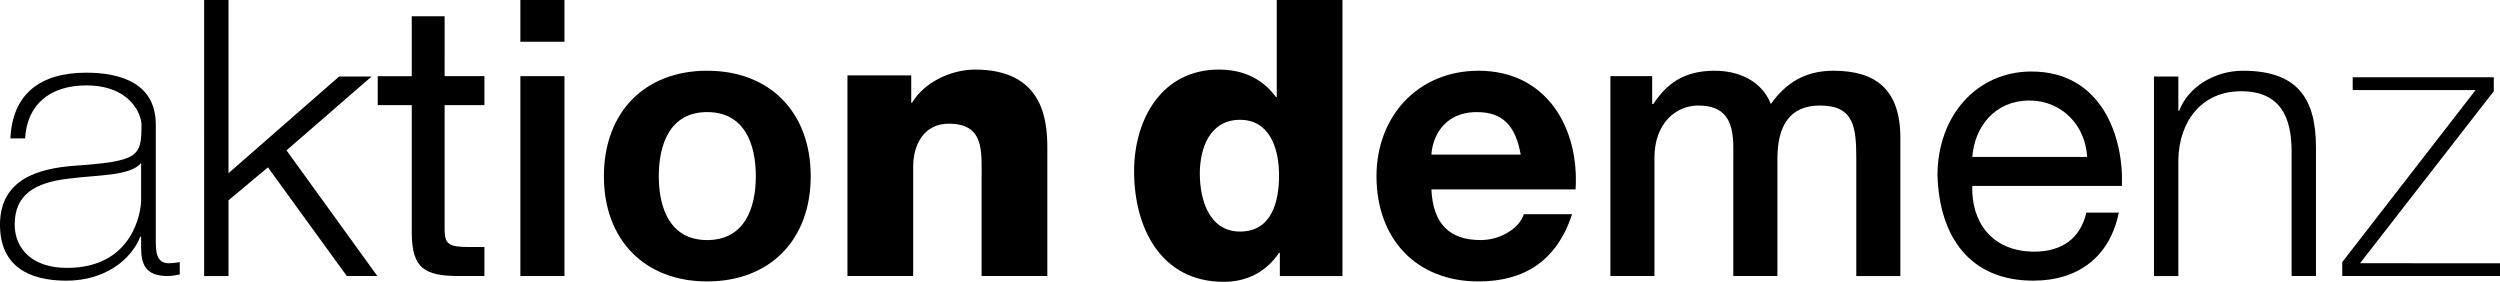 <?xml version="1.0" encoding="UTF-8"?>
<svg xmlns="http://www.w3.org/2000/svg" xmlns:xlink="http://www.w3.org/1999/xlink" version="1.1" id="Ebene_1" x="0px" y="0px" width="232.633px" height="26.225px" viewBox="20.92 45.182 232.633 26.225" xml:space="preserve">
<g>
	
		<linearGradient id="SVGID_1_" gradientUnits="userSpaceOnUse" x1="322.721" y1="-140.711" x2="426.422" y2="-143.779" gradientTransform="matrix(1 0 0 -1 -320.9 -79.868)">
		<stop offset="0" style=""></stop>
		<stop offset="1" style=""></stop>
	</linearGradient>
	<path fill="url(#SVGID_1_)" d="M35.417,67.451c0,1.077,0,2.229,1.224,2.229c0.251,0,0.576-0.035,1.007-0.106v1.15   c-0.396,0.071-0.756,0.145-1.115,0.145c-2.159,0-2.482-1.188-2.482-2.699v-0.973h-0.072c-0.863,2.195-3.345,4.102-6.872,4.102   c-3.49,0-6.187-1.331-6.187-5.216c0-4.316,3.741-5.216,6.799-5.468c6.115-0.432,6.367-0.828,6.367-3.85   c0-0.826-0.936-3.635-5.144-3.635c-3.311,0-5.504,1.729-5.685,4.93H21.89c0.18-4.065,2.698-6.115,7.052-6.115   c3.237,0,6.475,1.006,6.475,4.82V67.451z M34.051,60.361c-1.079,1.225-4.029,1.081-6.691,1.439   c-3.237,0.359-5.073,1.512-5.073,4.281c0,2.231,1.619,4.029,4.857,4.029c6.224,0,6.907-5.324,6.907-6.295V60.361z"></path>
	
		<linearGradient id="SVGID_2_" gradientUnits="userSpaceOnUse" x1="322.84" y1="-136.736" x2="426.539" y2="-139.804" gradientTransform="matrix(1 0 0 -1 -320.9 -79.868)">
		<stop offset="0" style=""></stop>
		<stop offset="1" style=""></stop>
	</linearGradient>
	<path fill="url(#SVGID_2_)" d="M39.916,45.182h2.267v16.115l10.288-8.993h3.022l-7.914,6.871l8.454,11.692h-2.842l-7.338-10.11   l-3.669,3.059v7.052h-2.267L39.916,45.182L39.916,45.182z"></path>
	
		<linearGradient id="SVGID_3_" gradientUnits="userSpaceOnUse" x1="322.836" y1="-136.845" x2="426.537" y2="-139.914" gradientTransform="matrix(1 0 0 -1 -320.9 -79.868)">
		<stop offset="0" style=""></stop>
		<stop offset="1" style=""></stop>
	</linearGradient>
	<path fill="url(#SVGID_3_)" d="M62.292,52.269h3.706v2.696h-3.706v11.548c0,1.404,0.396,1.655,2.303,1.655h1.403v2.699h-2.339   c-3.166,0-4.424-0.647-4.424-4.065V54.966h-3.166v-2.696h3.166v-5.577h3.058L62.292,52.269L62.292,52.269z"></path>
	
		<linearGradient id="SVGID_4_" gradientUnits="userSpaceOnUse" x1="322.886" y1="-135.84" x2="426.557" y2="-138.907" gradientTransform="matrix(1 0 0 -1 -320.9 -79.868)">
		<stop offset="0" style=""></stop>
		<stop offset="1" style=""></stop>
	</linearGradient>
	<path fill="url(#SVGID_4_)" d="M69.343,45.182h4.101v3.884h-4.101V45.182z M69.343,52.269h4.101v18.599h-4.101V52.269z"></path>
	
		<linearGradient id="SVGID_5_" gradientUnits="userSpaceOnUse" x1="322.775" y1="-138.924" x2="426.476" y2="-141.992" gradientTransform="matrix(1 0 0 -1 -320.9 -79.868)">
		<stop offset="0" style=""></stop>
		<stop offset="1" style=""></stop>
	</linearGradient>
	<path fill="url(#SVGID_5_)" d="M86.719,51.764c5.863,0,9.641,3.885,9.641,9.821c0,5.9-3.778,9.784-9.641,9.784   c-5.829,0-9.604-3.884-9.604-9.784C77.114,55.649,80.89,51.764,86.719,51.764z M86.719,67.521c3.49,0,4.533-2.986,4.533-5.936   c0-2.985-1.043-5.973-4.533-5.973c-3.454,0-4.497,2.986-4.497,5.973C82.222,64.535,83.265,67.521,86.719,67.521z"></path>
	
		<linearGradient id="SVGID_6_" gradientUnits="userSpaceOnUse" x1="322.795" y1="-138.054" x2="426.502" y2="-141.123" gradientTransform="matrix(1 0 0 -1 -320.9 -79.868)">
		<stop offset="0" style=""></stop>
		<stop offset="1" style=""></stop>
	</linearGradient>
	<path fill="url(#SVGID_6_)" d="M99.778,52.196h5.935v2.554h0.073c1.115-1.905,3.633-3.094,5.864-3.094   c6.224,0,6.727,4.534,6.727,7.232v11.979h-6.117v-9.03c0-2.555,0.289-5.145-3.057-5.145c-2.302,0-3.309,1.943-3.309,3.995v10.18   h-6.117L99.778,52.196L99.778,52.196z"></path>
</g>
<g>
	
		<linearGradient id="SVGID_7_" gradientUnits="userSpaceOnUse" x1="626.485" y1="-133.941" x2="455.286" y2="-138.236" gradientTransform="matrix(1 0 0 -1 -320.9 -79.868)">
		<stop offset="0" style=""></stop>
		<stop offset="1" style=""></stop>
	</linearGradient>
	<path fill="url(#SVGID_7_)" d="M145.841,70.868h-5.828v-2.16h-0.072c-1.187,1.764-2.985,2.699-5.144,2.699   c-5.862,0-8.346-5.036-8.346-10.29c0-4.855,2.591-9.461,7.879-9.461c2.303,0,4.066,0.864,5.324,2.555h0.072v-9.028h6.115V70.868   L145.841,70.868z M132.567,61.333c0,2.555,0.936,5.396,3.741,5.396c2.985,0,3.632-2.842,3.632-5.216   c0-2.697-0.97-5.182-3.632-5.182C133.503,56.333,132.567,58.959,132.567,61.333z"></path>
	
		<linearGradient id="SVGID_8_" gradientUnits="userSpaceOnUse" x1="626.584" y1="-137.743" x2="455.382" y2="-142.038" gradientTransform="matrix(1 0 0 -1 -320.9 -79.868)">
		<stop offset="0" style=""></stop>
		<stop offset="1" style=""></stop>
	</linearGradient>
	<path fill="url(#SVGID_8_)" d="M154.117,62.808c0.145,3.238,1.727,4.713,4.568,4.713c2.051,0,3.705-1.26,4.028-2.409h4.496   c-1.438,4.387-4.496,6.258-8.704,6.258c-5.863,0-9.498-4.029-9.498-9.784c0-5.575,3.85-9.821,9.498-9.821   c6.33,0,9.389,5.323,9.028,11.043L154.117,62.808L154.117,62.808z M162.428,59.571c-0.469-2.59-1.582-3.958-4.064-3.958   c-3.238,0-4.174,2.519-4.245,3.958H162.428z"></path>
	
		<linearGradient id="SVGID_9_" gradientUnits="userSpaceOnUse" x1="626.593" y1="-138.258" x2="455.398" y2="-142.553" gradientTransform="matrix(1 0 0 -1 -320.9 -79.868)">
		<stop offset="0" style=""></stop>
		<stop offset="1" style=""></stop>
	</linearGradient>
	<path fill="url(#SVGID_9_)" d="M170.773,52.269h3.887v2.589h0.105c1.223-1.834,2.771-3.094,5.719-3.094   c2.268,0,4.391,0.971,5.216,3.094c1.368-1.908,3.134-3.094,5.831-3.094c3.92,0,6.223,1.726,6.223,6.259v12.845h-4.1V60.003   c0-2.949-0.182-5.002-3.385-5.002c-2.771,0-3.955,1.835-3.955,4.965v10.901h-4.104V58.923c0-2.553-0.789-3.922-3.271-3.922   c-2.123,0-4.065,1.728-4.065,4.822v11.044h-4.101V52.269L170.773,52.269z"></path>
	
		<linearGradient id="SVGID_10_" gradientUnits="userSpaceOnUse" x1="626.633" y1="-139.034" x2="455.407" y2="-143.33" gradientTransform="matrix(1 0 0 -1 -320.9 -79.868)">
		<stop offset="0" style=""></stop>
		<stop offset="1" style=""></stop>
	</linearGradient>
	<path fill="url(#SVGID_10_)" d="M218.08,64.967c-0.828,4.102-3.775,6.331-7.951,6.331c-5.934,0-8.74-4.102-8.92-9.784   c0-5.575,3.669-9.678,8.742-9.678c6.583,0,8.599,6.151,8.419,10.647h-13.925c-0.105,3.238,1.728,6.116,5.793,6.116   c2.518,0,4.279-1.224,4.82-3.633H218.08z M215.132,59.787c-0.144-2.914-2.34-5.251-5.36-5.251c-3.201,0-5.107,2.41-5.324,5.251   H215.132z"></path>
	
		<linearGradient id="SVGID_11_" gradientUnits="userSpaceOnUse" x1="626.634" y1="-139.357" x2="455.42" y2="-143.653" gradientTransform="matrix(1 0 0 -1 -320.9 -79.868)">
		<stop offset="0" style=""></stop>
		<stop offset="1" style=""></stop>
	</linearGradient>
	<path fill="url(#SVGID_11_)" d="M221.354,52.304h2.268v3.2h0.072c0.826-2.229,3.31-3.74,5.937-3.74   c5.216,0,6.798,2.733,6.798,7.158v11.944h-2.268V59.283c0-3.201-1.042-5.61-4.711-5.61c-3.598,0-5.756,2.733-5.828,6.365v10.831   h-2.268V52.304z"></path>
	
		<linearGradient id="SVGID_12_" gradientUnits="userSpaceOnUse" x1="626.637" y1="-140.008" x2="455.452" y2="-144.303" gradientTransform="matrix(1 0 0 -1 -320.9 -79.868)">
		<stop offset="0" style=""></stop>
		<stop offset="1" style=""></stop>
	</linearGradient>
	<path fill="url(#SVGID_12_)" d="M253.553,69.678v1.188h-14.679v-1.295l12.411-16.01h-11.439v-1.187h13.129v1.296l-12.445,16.007   H253.553z"></path>
</g>
</svg>

